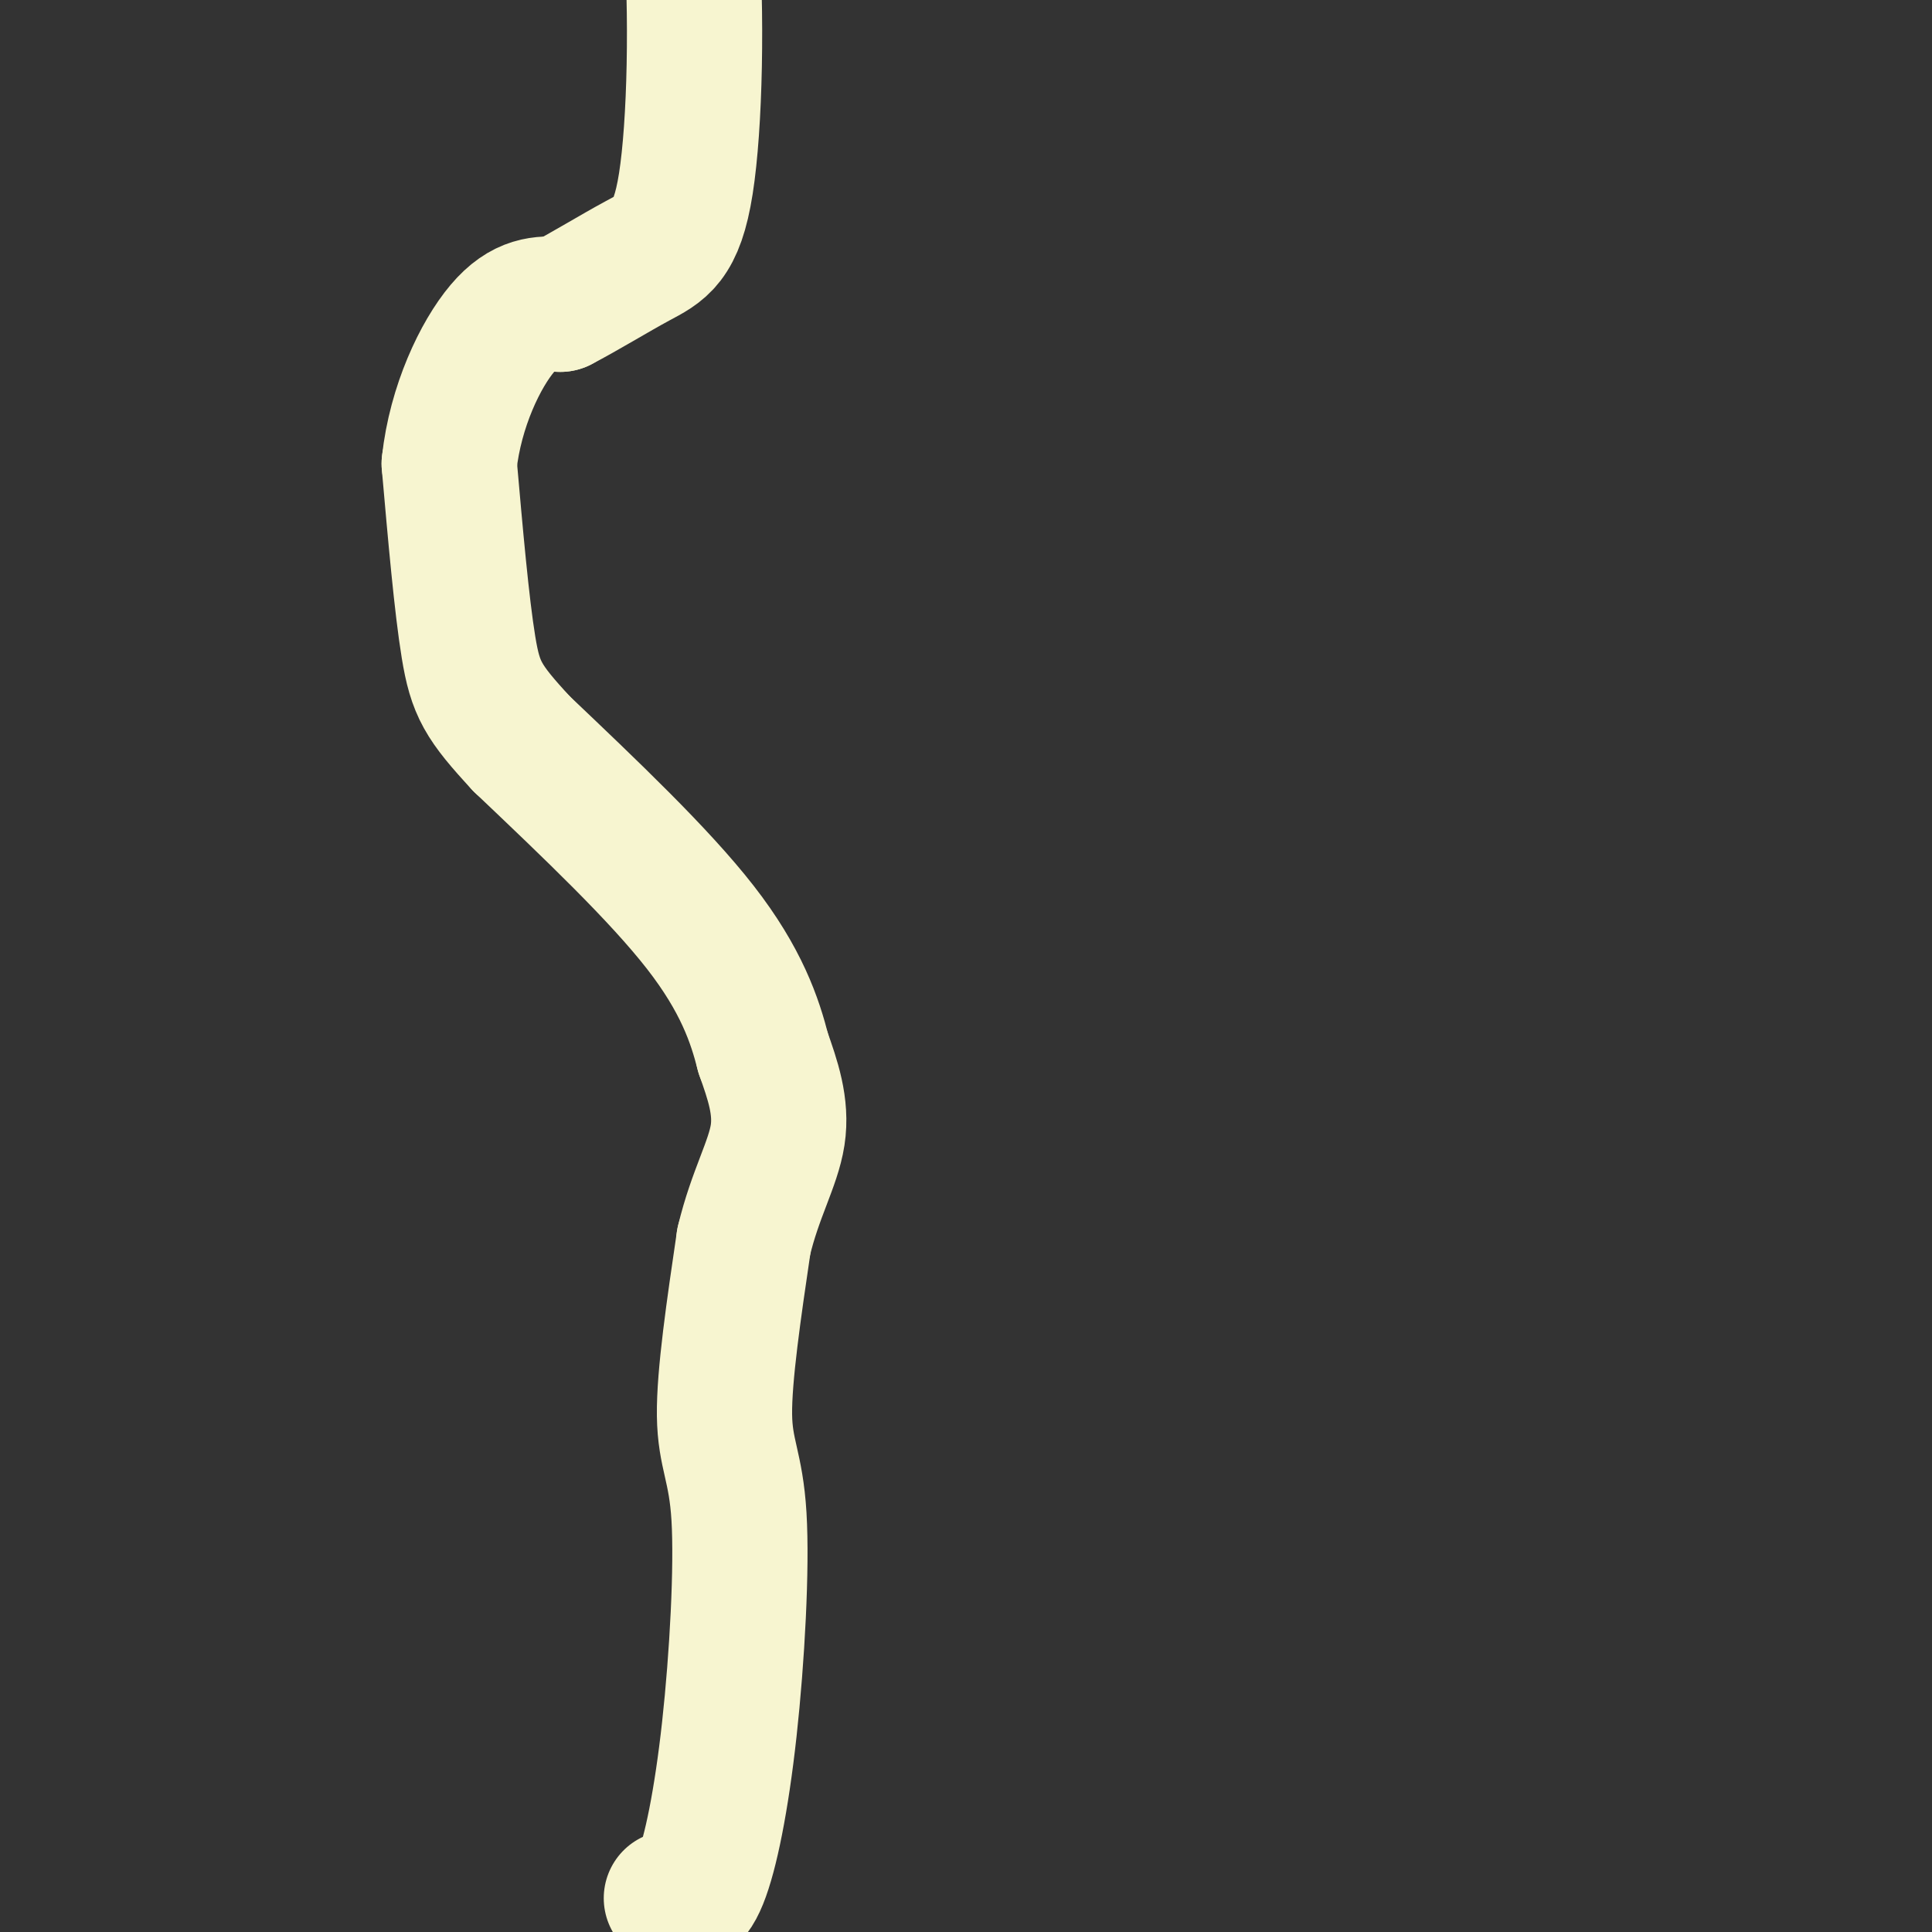 <svg viewBox='0 0 400 400' version='1.1' xmlns='http://www.w3.org/2000/svg' xmlns:xlink='http://www.w3.org/1999/xlink'><rect x="0" y="0" width="400" height="400" fill="#333333" stroke="none"/><g fill='none' stroke='#F7F5D0' stroke-width='28' stroke-linecap='round' stroke-linejoin='round'><path d='M139,393c1.947,0.596 3.895,1.193 6,-4c2.105,-5.193 4.368,-16.175 6,-31c1.632,-14.825 2.632,-33.491 2,-44c-0.632,-10.509 -2.895,-12.860 -3,-21c-0.105,-8.140 1.947,-22.070 4,-36'/><path d='M154,257c2.311,-9.733 6.089,-16.067 7,-22c0.911,-5.933 -1.044,-11.467 -3,-17'/><path d='M158,218c-1.711,-6.733 -4.489,-15.067 -13,-26c-8.511,-10.933 -22.756,-24.467 -37,-38'/><path d='M108,154c-8.022,-8.667 -9.578,-11.333 -11,-20c-1.422,-8.667 -2.711,-23.333 -4,-38'/><path d='M93,96c1.289,-11.911 6.511,-22.689 11,-28c4.489,-5.311 8.244,-5.156 12,-5'/><path d='M116,63c4.915,-2.547 11.204,-6.415 16,-9c4.796,-2.585 8.099,-3.888 10,-16c1.901,-12.112 2.400,-35.032 1,-54c-1.400,-18.968 -4.700,-33.984 -8,-49'/></g>
</svg>